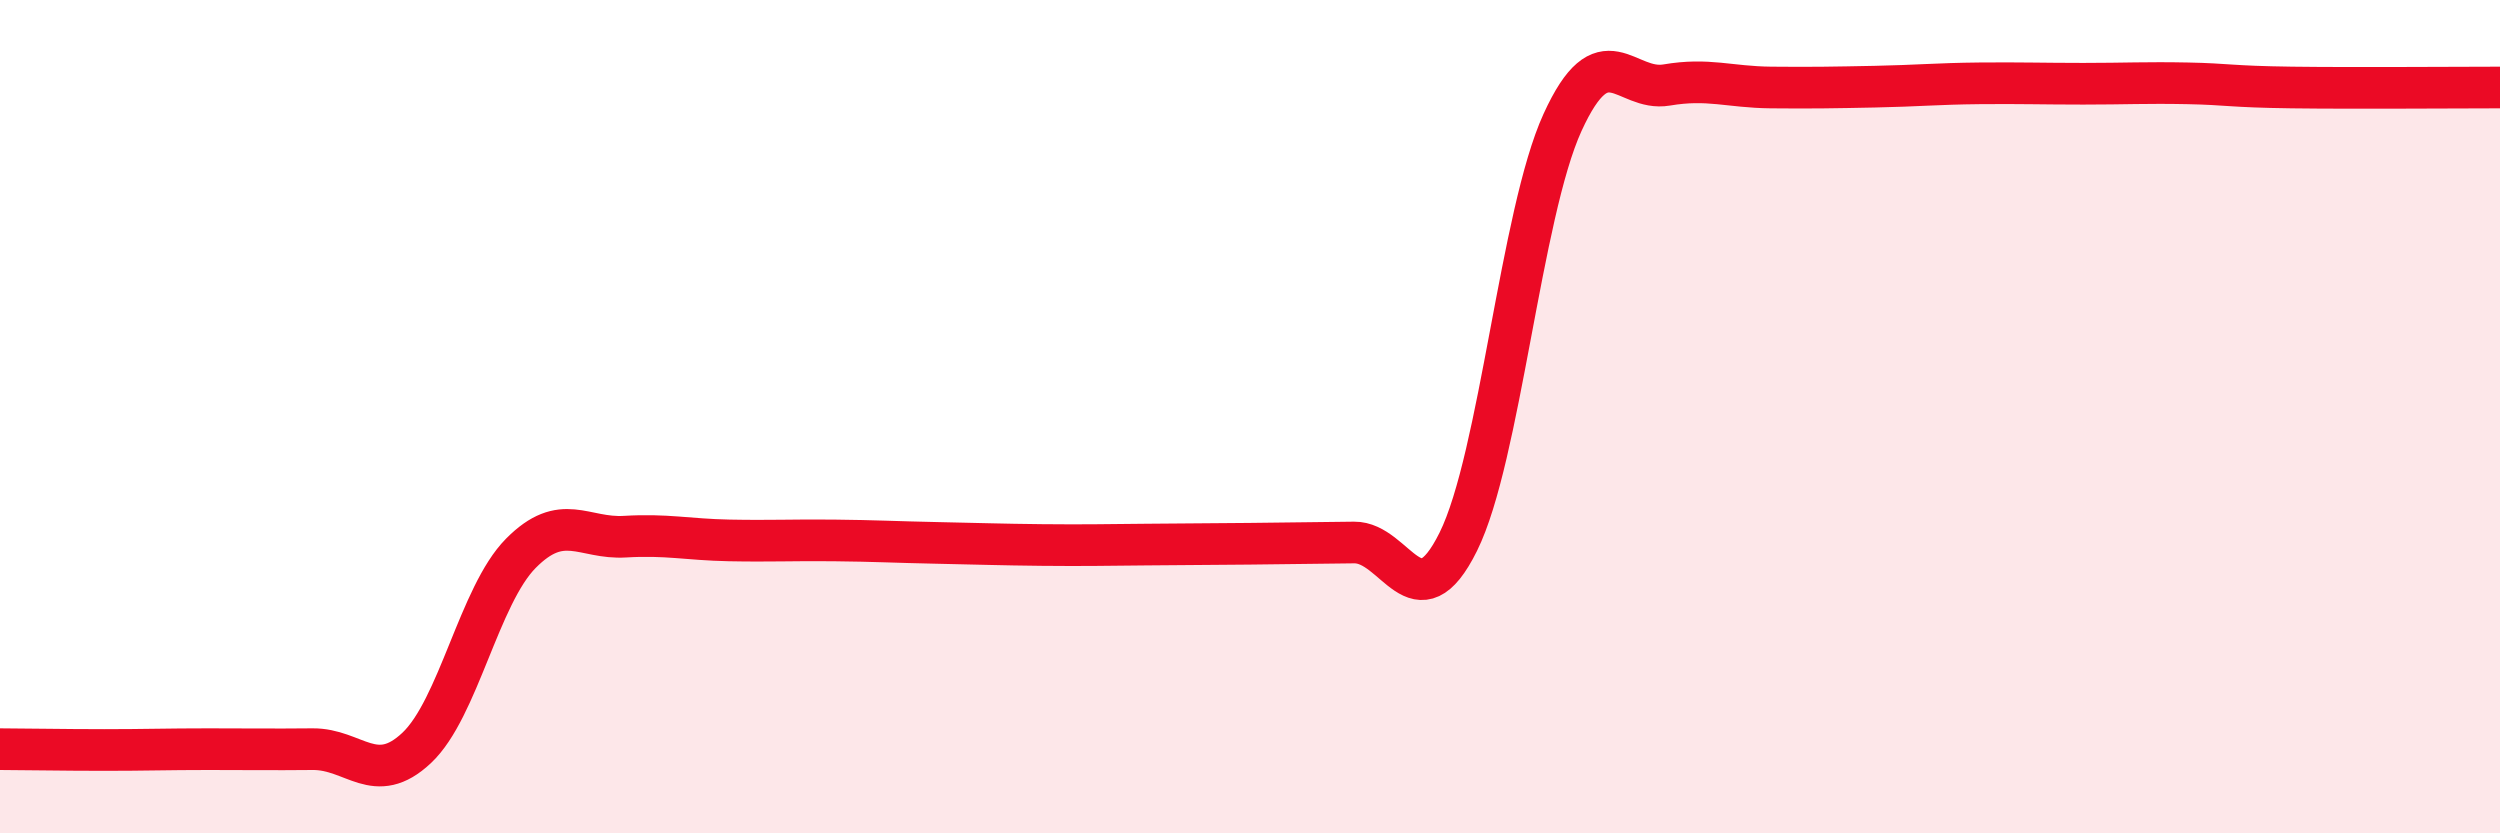 
    <svg width="60" height="20" viewBox="0 0 60 20" xmlns="http://www.w3.org/2000/svg">
      <path
        d="M 0,17.98 C 0.5,17.98 1.5,18 2.5,18 C 3.5,18 4,17.98 5,17.98 C 6,17.98 6.5,17.99 7.5,17.98 C 8.5,17.97 9,18.89 10,17.95 C 11,17.01 11.5,14.29 12.5,13.28 C 13.5,12.27 14,12.94 15,12.88 C 16,12.82 16.5,12.95 17.5,12.97 C 18.5,12.99 19,12.96 20,12.97 C 21,12.98 21.5,13.01 22.5,13.03 C 23.5,13.05 24,13.07 25,13.08 C 26,13.09 26.5,13.08 27.5,13.07 C 28.5,13.06 29,13.06 30,13.05 C 31,13.04 31.5,13.03 32.5,13.02 C 33.5,13.01 34,15.02 35,13 C 36,10.98 36.5,5.13 37.5,2.94 C 38.5,0.75 39,2.21 40,2.04 C 41,1.87 41.5,2.09 42.5,2.1 C 43.5,2.11 44,2.1 45,2.08 C 46,2.06 46.5,2.01 47.5,2 C 48.5,1.99 49,2.01 50,2.01 C 51,2.01 51.5,1.98 52.5,2 C 53.5,2.02 53.5,2.08 55,2.1 C 56.5,2.12 59,2.1 60,2.1L60 20L0 20Z"
        fill="#EB0A25"
        opacity="0.1"
        stroke-linecap="round"
        stroke-linejoin="round"
      />
      <path
        d="M 0,17.98 C 0.5,17.98 1.5,18 2.5,18 C 3.5,18 4,17.98 5,17.98 C 6,17.98 6.5,17.99 7.5,17.98 C 8.5,17.97 9,18.89 10,17.95 C 11,17.01 11.5,14.29 12.5,13.28 C 13.5,12.27 14,12.94 15,12.88 C 16,12.82 16.5,12.95 17.5,12.97 C 18.5,12.99 19,12.96 20,12.97 C 21,12.98 21.5,13.01 22.5,13.03 C 23.5,13.05 24,13.07 25,13.08 C 26,13.09 26.5,13.08 27.5,13.07 C 28.5,13.06 29,13.06 30,13.05 C 31,13.04 31.5,13.03 32.5,13.02 C 33.5,13.01 34,15.02 35,13 C 36,10.98 36.5,5.13 37.5,2.94 C 38.5,0.75 39,2.21 40,2.04 C 41,1.87 41.5,2.09 42.5,2.1 C 43.5,2.11 44,2.1 45,2.08 C 46,2.06 46.5,2.01 47.5,2 C 48.5,1.99 49,2.01 50,2.01 C 51,2.01 51.5,1.98 52.5,2 C 53.5,2.02 53.5,2.08 55,2.1 C 56.5,2.12 59,2.1 60,2.1"
        stroke="#EB0A25"
        stroke-width="1"
        fill="none"
        stroke-linecap="round"
        stroke-linejoin="round"
      />
    </svg>
  